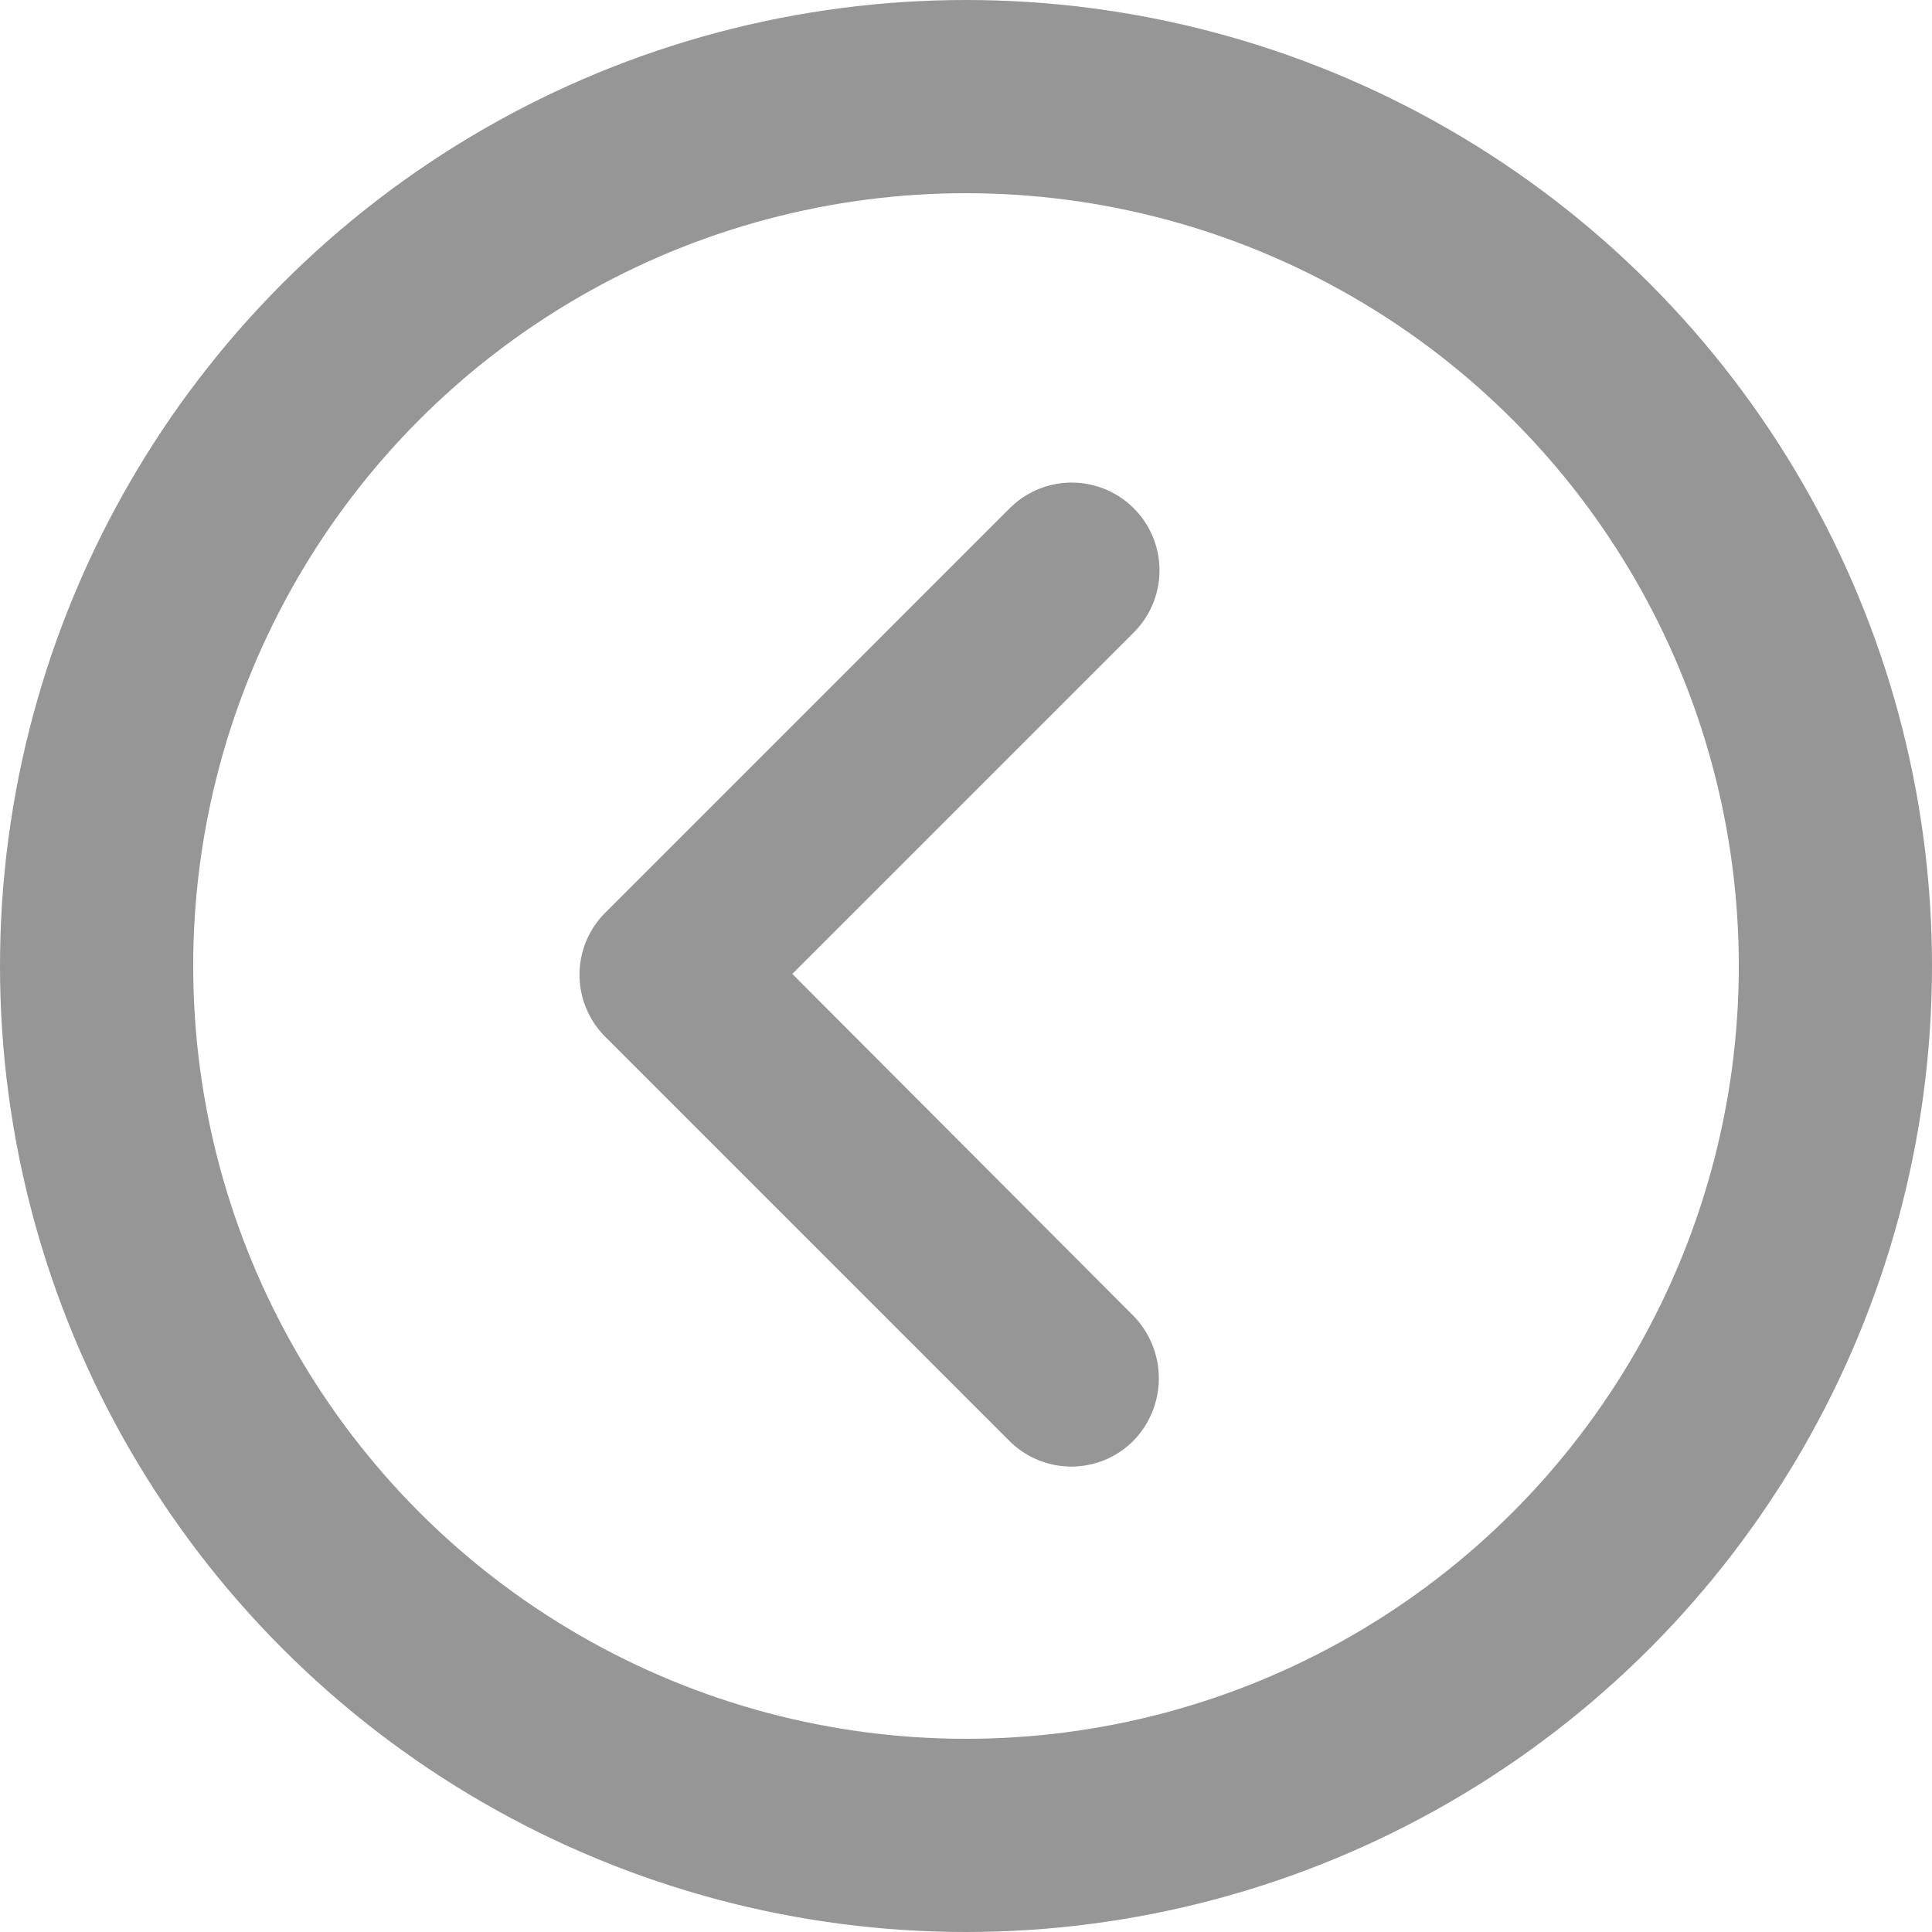 <svg xmlns="http://www.w3.org/2000/svg" width="20" height="20" viewBox="0 0 20 20"><defs><style>.a,.d{fill:none;}.a{stroke:#969696;stroke-width:2px;}.b{fill:#969696;}.c{stroke:none;}</style></defs><g transform="translate(-1268.61 -8455)"><g class="a" transform="translate(1268.61 8455)"><circle class="c" cx="10" cy="10" r="10"/><circle class="d" cx="10" cy="10" r="9"/></g><path class="b" d="M14.731,15.039,11.2,11.5l3.535-3.535a.908.908,0,1,0-1.285-1.285L9.264,10.866a.907.907,0,0,0,0,1.285l4.182,4.182a.907.907,0,0,0,1.285,0,.927.927,0,0,0,0-1.294Z" transform="translate(1265.612 8453.582)"/></g></svg>